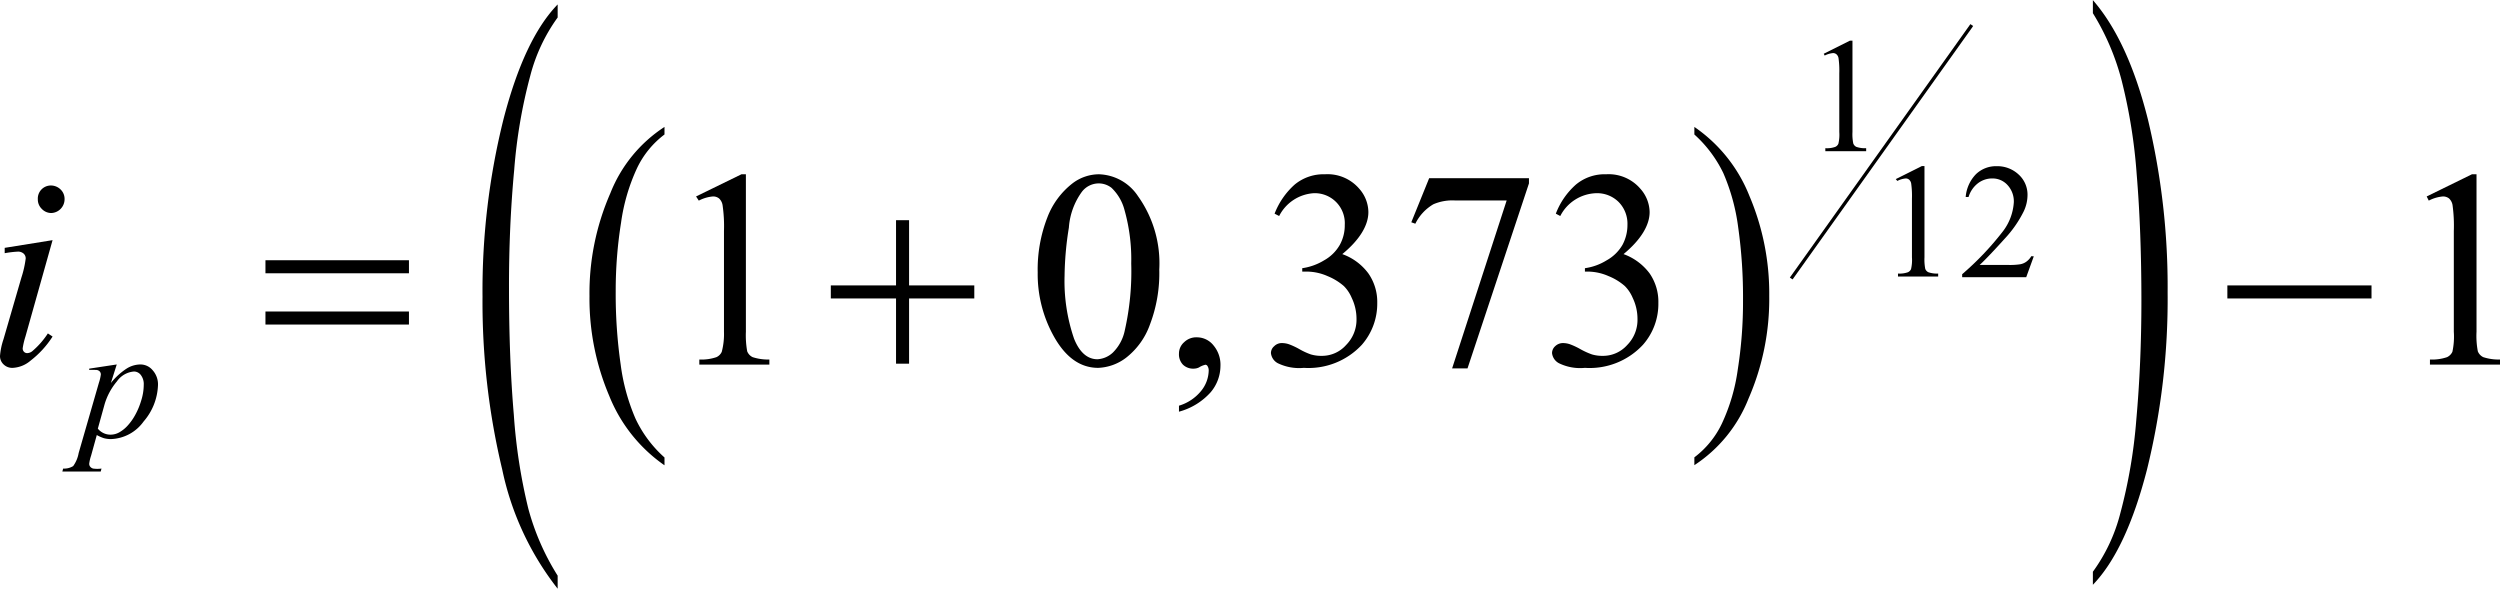 <svg xmlns="http://www.w3.org/2000/svg" xmlns:xlink="http://www.w3.org/1999/xlink" viewBox="0 0 191.65 45.16"><defs><style>.cls-1{fill:none;}.cls-2{clip-path:url(#clip-path);}.cls-3{clip-path:url(#clip-path-2);}</style><clipPath id="clip-path" transform="translate(-3.5 -4.44)"><rect class="cls-1" x="0.79" y="0.34" width="199.02" height="53.79"/></clipPath><clipPath id="clip-path-2" transform="translate(-3.5 -4.44)"><polygon class="cls-1" points="0 53.97 199.38 53.97 199.38 0 0 0 0 53.97 0 53.97"/></clipPath></defs><title>p6f1</title><g id="Capa_2" data-name="Capa 2"><g id="Capa_1-2" data-name="Capa 1"><g class="cls-3"><path d="M54.44,39.51v.6a11.84,11.84,0,0,1-4.23-5.31,19.08,19.08,0,0,1-1.52-7.66,19.11,19.11,0,0,1,1.6-7.89,10.77,10.77,0,0,1,4.15-5.08v.58a7,7,0,0,0-2.11,2.59,14.69,14.69,0,0,0-1.22,4.17,33.17,33.17,0,0,0-.41,5.26,38.07,38.07,0,0,0,.38,5.61,15.42,15.42,0,0,0,1.14,4.16A9.25,9.25,0,0,0,54.44,39.51Z" transform="translate(-3.5 -4.44)"/><path d="M133.39,14.75v-.58a11.59,11.59,0,0,1,4.22,5.29,19.11,19.11,0,0,1,1.52,7.66A19.11,19.11,0,0,1,137.54,35a10.84,10.84,0,0,1-4.15,5.1v-.6a7,7,0,0,0,2.11-2.59,14.39,14.39,0,0,0,1.22-4.16,33.26,33.26,0,0,0,.4-5.28,38.3,38.3,0,0,0-.37-5.6,15.42,15.42,0,0,0-1.14-4.16A9.55,9.55,0,0,0,133.39,14.75Z" transform="translate(-3.5 -4.44)"/><polygon points="137.42 21.42 137.21 21.28 137.28 21.18 151.05 1.85 151.26 1.99 151.19 2.1 137.42 21.42"/><path d="M46.25,48.57v1A22.13,22.13,0,0,1,42,40.43a55,55,0,0,1-1.51-13.24A54.28,54.28,0,0,1,42.1,13.57q1.59-6.15,4.15-8.79v1a13.3,13.3,0,0,0-2.1,4.47,39.42,39.42,0,0,0-1.23,7.2q-.41,4.37-.4,9.1,0,5.37.37,9.69A42.44,42.44,0,0,0,44,43.43,18.76,18.76,0,0,0,46.25,48.57Z" transform="translate(-3.5 -4.44)"/><path d="M163.94,5.45v-1q2.7,3.1,4.22,9.15a55,55,0,0,1,1.51,13.24,54.42,54.42,0,0,1-1.59,13.63q-1.59,6.16-4.14,8.8v-1a13.11,13.11,0,0,0,2.1-4.47,39.45,39.45,0,0,0,1.23-7.19q.39-4.35.39-9.12c0-3.55-.12-6.78-.36-9.67a41.31,41.31,0,0,0-1.15-7.19A18.74,18.74,0,0,0,163.94,5.45Z" transform="translate(-3.5 -4.44)"/><path d="M143.31,8.56l2-1h.2v7a3.57,3.57,0,0,0,.06.87.46.46,0,0,0,.24.27,2,2,0,0,0,.75.1v.23h-3.13v-.23a1.88,1.88,0,0,0,.76-.1.47.47,0,0,0,.24-.24,3,3,0,0,0,.07-.9v-4.5a6.76,6.76,0,0,0-.06-1.17.51.51,0,0,0-.16-.29.4.4,0,0,0-.27-.09,1.76,1.76,0,0,0-.63.19Z" transform="translate(-3.5 -4.44)"/><path d="M148.83,18.17l2-1h.2v7a3.73,3.73,0,0,0,.06.88.47.47,0,0,0,.24.26,2,2,0,0,0,.75.1v.23H149v-.23a1.92,1.92,0,0,0,.76-.1.47.47,0,0,0,.24-.24,3,3,0,0,0,.07-.9v-4.5a6.84,6.84,0,0,0-.06-1.17.51.51,0,0,0-.16-.29.4.4,0,0,0-.27-.09,1.76,1.76,0,0,0-.63.19Z" transform="translate(-3.5 -4.44)"/><path d="M159.41,24.09l-.58,1.6h-4.91v-.23A22.3,22.3,0,0,0,157,22.23a4.09,4.09,0,0,0,.88-2.29,1.84,1.84,0,0,0-.48-1.31,1.54,1.54,0,0,0-1.16-.51,1.79,1.79,0,0,0-1.1.36,2.09,2.09,0,0,0-.73,1.06h-.22a2.83,2.83,0,0,1,.79-1.75,2.21,2.21,0,0,1,1.58-.61,2.39,2.39,0,0,1,1.7.65,2.08,2.08,0,0,1,.67,1.54,2.94,2.94,0,0,1-.29,1.27,8.73,8.73,0,0,1-1.47,2.11c-1,1.11-1.66,1.78-1.91,2h2.17a5.14,5.14,0,0,0,.93-.05,1.14,1.14,0,0,0,.48-.2,1.42,1.42,0,0,0,.38-.42Z" transform="translate(-3.5 -4.44)"/><path d="M56.86,19.5l3.48-1.7h.34V29.87a6.91,6.91,0,0,0,.1,1.5.83.83,0,0,0,.42.45,3.8,3.8,0,0,0,1.28.18v.39H57.11V32a3.55,3.55,0,0,0,1.31-.18.82.82,0,0,0,.41-.41A5.34,5.34,0,0,0,59,29.87V22.15a11.21,11.21,0,0,0-.11-2,.9.9,0,0,0-.27-.5.73.73,0,0,0-.47-.15,2.87,2.87,0,0,0-1.08.32Z" transform="translate(-3.5 -4.44)"/><path d="M83.05,25.33a11,11,0,0,1,.74-4.22,6,6,0,0,1,1.95-2.63,3.37,3.37,0,0,1,2-.68,3.72,3.72,0,0,1,3,1.68,8.85,8.85,0,0,1,1.63,5.63,11,11,0,0,1-.72,4.22,5.59,5.59,0,0,1-1.82,2.53,3.76,3.76,0,0,1-2.14.78c-1.37,0-2.5-.8-3.4-2.41A9.78,9.78,0,0,1,83.05,25.33Zm2.06.26a13.58,13.58,0,0,0,.73,4.82c.4,1,1,1.57,1.79,1.57a1.88,1.88,0,0,0,1.18-.51,3.32,3.32,0,0,0,.92-1.72,20.45,20.45,0,0,0,.49-5.11,13.9,13.9,0,0,0-.51-4.08,3.61,3.61,0,0,0-1-1.72,1.59,1.59,0,0,0-1-.34,1.63,1.63,0,0,0-1.27.64,5.3,5.3,0,0,0-1,2.75A24.55,24.55,0,0,0,85.11,25.59Z" transform="translate(-3.5 -4.44)"/><path d="M93.88,36v-.46a3.46,3.46,0,0,0,1.68-1.11,2.55,2.55,0,0,0,.6-1.6.62.62,0,0,0-.1-.34.2.2,0,0,0-.15-.09,1.6,1.6,0,0,0-.5.21.93.93,0,0,1-.4.09,1.12,1.12,0,0,1-.82-.3,1.14,1.14,0,0,1-.31-.85,1.15,1.15,0,0,1,.4-.88,1.33,1.33,0,0,1,1-.37,1.62,1.62,0,0,1,1.24.61,2.31,2.31,0,0,1,.54,1.6,3.15,3.15,0,0,1-.75,2A5,5,0,0,1,93.88,36Z" transform="translate(-3.5 -4.44)"/><path d="M101.21,20.82a5.77,5.77,0,0,1,1.54-2.23,3.47,3.47,0,0,1,2.32-.79,3.2,3.2,0,0,1,2.64,1.12,2.74,2.74,0,0,1,.69,1.78c0,1-.65,2.11-2,3.22a4.27,4.27,0,0,1,2,1.48,3.82,3.82,0,0,1,.68,2.26,4.79,4.79,0,0,1-1.18,3.21,5.58,5.58,0,0,1-4.45,1.77,3.74,3.74,0,0,1-2-.36,1,1,0,0,1-.52-.77.69.69,0,0,1,.25-.53.81.81,0,0,1,.59-.24,1.7,1.7,0,0,1,.54.09,5.47,5.47,0,0,1,.81.38,5.24,5.24,0,0,0,.87.4,2.84,2.84,0,0,0,.84.11,2.47,2.47,0,0,0,1.86-.83,2.75,2.75,0,0,0,.8-2,3.72,3.72,0,0,0-.37-1.62,2.81,2.81,0,0,0-.6-.9,4.47,4.47,0,0,0-1.24-.76,4,4,0,0,0-1.61-.35h-.34V25a4.39,4.39,0,0,0,1.67-.6,3.14,3.14,0,0,0,1.21-1.19,3.1,3.1,0,0,0,.38-1.53,2.3,2.3,0,0,0-2.36-2.43A3.2,3.2,0,0,0,101.56,21Z" transform="translate(-3.5 -4.44)"/><path d="M113.06,18.1h7.65v.4L116,32.68h-1.18L119,19.81h-3.92a3.67,3.67,0,0,0-1.7.29A3.53,3.53,0,0,0,112,21.59l-.31-.11Z" transform="translate(-3.5 -4.44)"/><path d="M122.77,20.82a5.66,5.66,0,0,1,1.54-2.23,3.44,3.44,0,0,1,2.32-.79,3.2,3.2,0,0,1,2.63,1.12,2.75,2.75,0,0,1,.7,1.78c0,1-.66,2.11-2,3.22a4.32,4.32,0,0,1,2,1.48,3.82,3.82,0,0,1,.67,2.26,4.74,4.74,0,0,1-1.18,3.21A5.57,5.57,0,0,1,125,32.64a3.7,3.7,0,0,1-2-.36,1,1,0,0,1-.52-.77.71.71,0,0,1,.24-.53.85.85,0,0,1,.6-.24,1.69,1.69,0,0,1,.53.09,5.47,5.47,0,0,1,.81.38,5.62,5.62,0,0,0,.88.4,2.82,2.82,0,0,0,.83.11,2.48,2.48,0,0,0,1.87-.83,2.74,2.74,0,0,0,.79-2,3.72,3.72,0,0,0-.37-1.62,2.81,2.81,0,0,0-.6-.9,4.33,4.33,0,0,0-1.24-.76,4,4,0,0,0-1.61-.35H125V25a4.29,4.29,0,0,0,1.66-.6,3.18,3.18,0,0,0,1.22-1.19,3.21,3.21,0,0,0,.38-1.53,2.37,2.37,0,0,0-.68-1.76,2.34,2.34,0,0,0-1.69-.67A3.2,3.2,0,0,0,123.11,21Z" transform="translate(-3.5 -4.44)"/><path d="M189.53,19.5,193,17.8h.35V29.87a6.29,6.29,0,0,0,.1,1.5.83.83,0,0,0,.42.45,3.75,3.75,0,0,0,1.28.18v.39h-5.37V32a3.55,3.55,0,0,0,1.31-.18.86.86,0,0,0,.41-.41,5.51,5.51,0,0,0,.11-1.54V22.15a11.58,11.58,0,0,0-.1-2,.9.9,0,0,0-.27-.5.75.75,0,0,0-.47-.15,2.87,2.87,0,0,0-1.08.32Z" transform="translate(-3.5 -4.44)"/><path d="M12.45,32.38,12,33.8a5.19,5.19,0,0,1,1.2-1.1,2,2,0,0,1,1.07-.32,1.21,1.21,0,0,1,.93.44A1.62,1.62,0,0,1,15.61,34a4.49,4.49,0,0,1-1.1,2.75A3.21,3.21,0,0,1,12,38.1a2.08,2.08,0,0,1-.54-.07,3,3,0,0,1-.54-.24l-.44,1.59a3.09,3.09,0,0,0-.14.6.35.35,0,0,0,.07.23.42.42,0,0,0,.23.15,2.31,2.31,0,0,0,.64,0l-.06.23H8.28l.06-.23a1.31,1.31,0,0,0,.77-.19,2.42,2.42,0,0,0,.42-1l1.55-5.38a3.25,3.25,0,0,0,.15-.64.34.34,0,0,0-.1-.25.4.4,0,0,0-.29-.1,4,4,0,0,0-.5,0V32.7ZM11,37.3a1.24,1.24,0,0,0,1,.46,1.36,1.36,0,0,0,.65-.18,2.57,2.57,0,0,0,.65-.53,4.16,4.16,0,0,0,.57-.81,5.49,5.49,0,0,0,.45-1.08,4.06,4.06,0,0,0,.2-1.23,1.14,1.14,0,0,0-.23-.75.66.66,0,0,0-.52-.26,1.77,1.77,0,0,0-1.31.76,4.85,4.85,0,0,0-.95,1.78Z" transform="translate(-3.5 -4.44)"/><path d="M7.53,22.85,5.45,30.24a5.8,5.8,0,0,0-.21.89.37.37,0,0,0,.1.28.33.33,0,0,0,.24.1A.65.65,0,0,0,6,31.34,6.25,6.25,0,0,0,7.17,30l.36.24a7.24,7.24,0,0,1-1.68,1.84,2.27,2.27,0,0,1-1.37.56.94.94,0,0,1-.7-.26.87.87,0,0,1-.28-.65,5.3,5.3,0,0,1,.27-1.29l1.37-4.72a7.82,7.82,0,0,0,.33-1.46.49.49,0,0,0-.16-.38.64.64,0,0,0-.45-.15,7.79,7.79,0,0,0-1,.12v-.41ZM7.4,18.66a1.06,1.06,0,0,1,.75.31,1,1,0,0,1,.3.75,1.06,1.06,0,0,1-1,1.05,1,1,0,0,1-.74-.31,1,1,0,0,1-.31-.74A1,1,0,0,1,7.4,18.66Z" transform="translate(-3.5 -4.44)"/><path d="M23.85,24.39h11v1h-11Zm0,3.93h11v1h-11Z" transform="translate(-3.5 -4.44)"/><path d="M72.19,21.32h1v5h5v1h-5v5h-1v-5h-5v-1h5Z" transform="translate(-3.5 -4.44)"/><path d="M174.25,26.32H185.3v1H174.25Z" transform="translate(-3.5 -4.44)"/></g></g></g></svg>